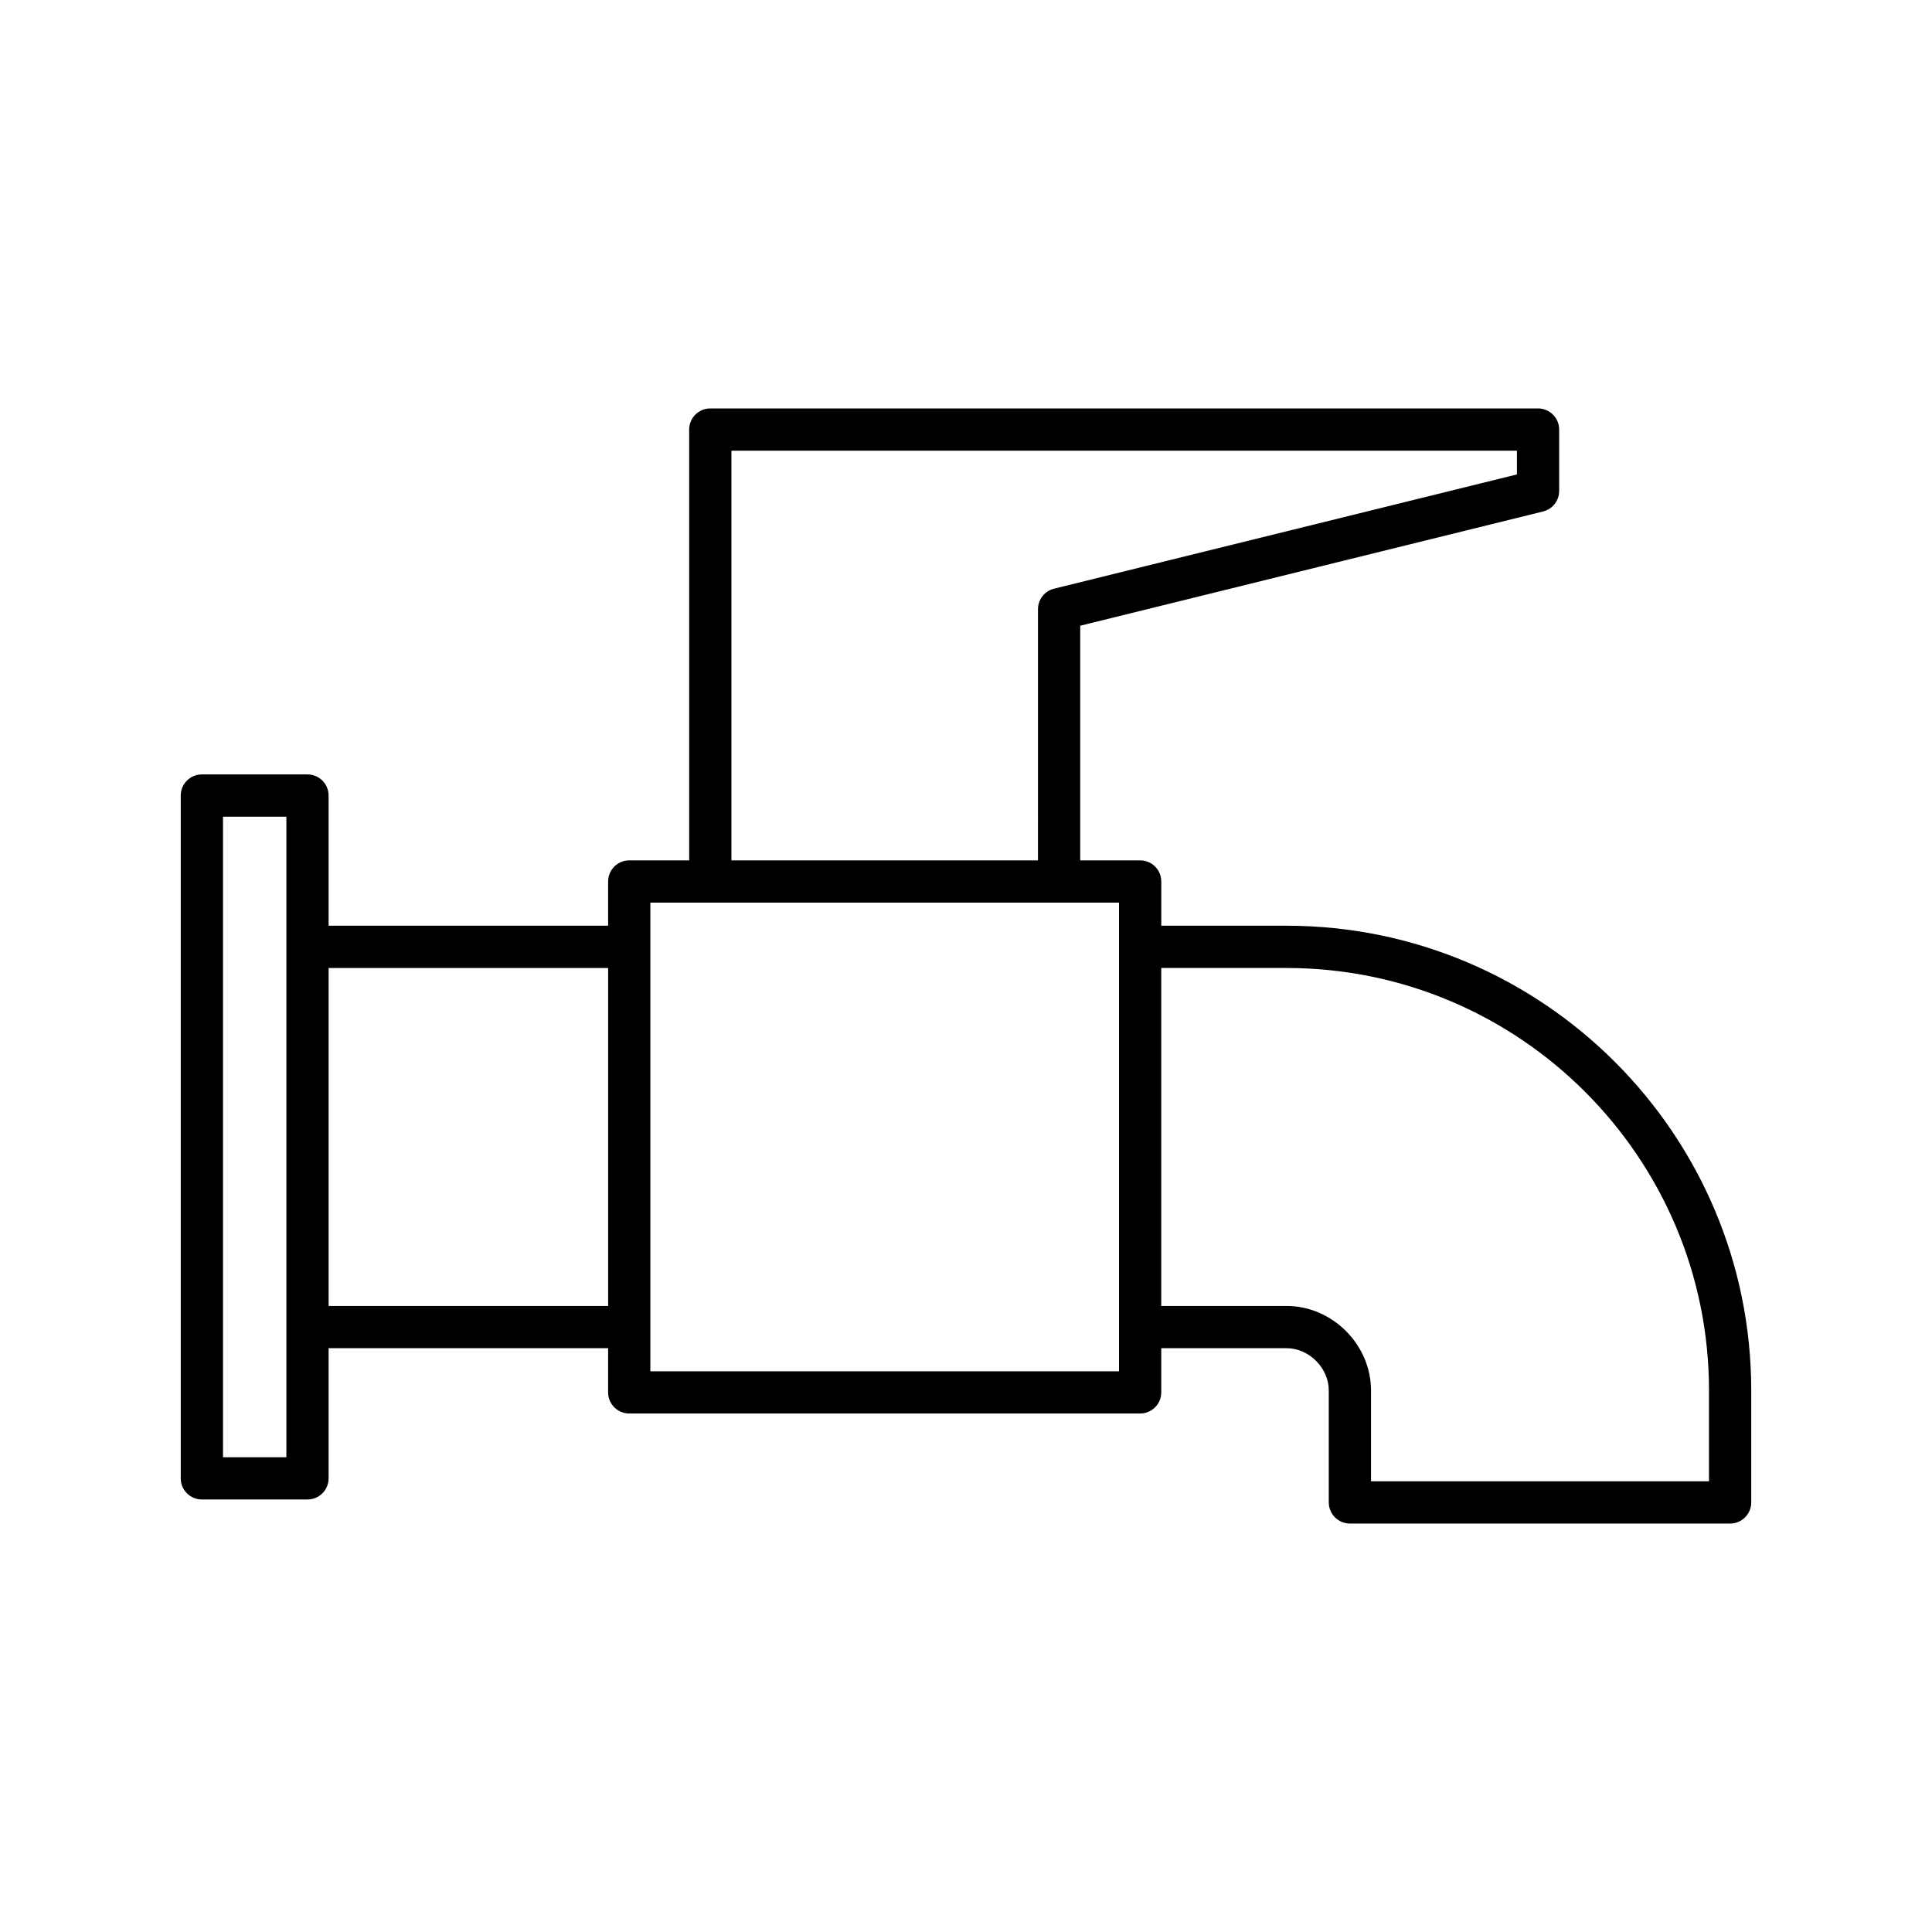 <?xml version="1.0" encoding="UTF-8"?>
<!-- Uploaded to: ICON Repo, www.iconrepo.com, Generator: ICON Repo Mixer Tools -->
<svg fill="#000000" width="800px" height="800px" version="1.1" viewBox="144 144 512 512" xmlns="http://www.w3.org/2000/svg">
 <path d="m484.95 389.33h-33.199v-11.723c0-3.094-2.508-5.598-5.598-5.598h-15.883v-62.184l122.67-30.281c2.5-0.617 4.254-2.859 4.254-5.434v-16.273c0-3.094-2.508-5.598-5.598-5.598h-219.36c-3.09 0-5.598 2.504-5.598 5.598v114.17h-15.879c-3.09 0-5.598 2.504-5.598 5.598v11.719l-74.078 0.004v-34.5c0-3.094-2.508-5.598-5.598-5.598h-27.988c-3.09 0-5.598 2.504-5.598 5.598v180.95c0 3.094 2.508 5.598 5.598 5.598h27.988c3.09 0 5.598-2.504 5.598-5.598v-34.496h74.078v11.715c0 3.094 2.508 5.598 5.598 5.598h135.39c3.09 0 5.598-2.504 5.598-5.598v-11.715h33.199c5.965 0 11.195 5.231 11.195 11.195v29.68c0 3.094 2.508 5.598 5.598 5.598h100.76c3.09 0 5.598-2.504 5.598-5.598v-29.68c0-67.906-55.246-123.15-123.15-123.15zm-265.06 140.86h-16.793v-169.76h16.793zm85.273-40.094h-74.078v-89.566h74.078zm32.676-226.66h208.16v6.293l-122.67 30.281c-2.5 0.617-4.254 2.859-4.254 5.434l-0.004 66.566h-81.234zm102.71 243.97h-124.2v-124.2h124.2zm156.35 29.16h-89.566v-24.082c0-12.137-10.254-22.391-22.391-22.391h-33.199v-89.566h33.199c61.734 0 111.96 50.223 111.96 111.96z"/>
</svg>